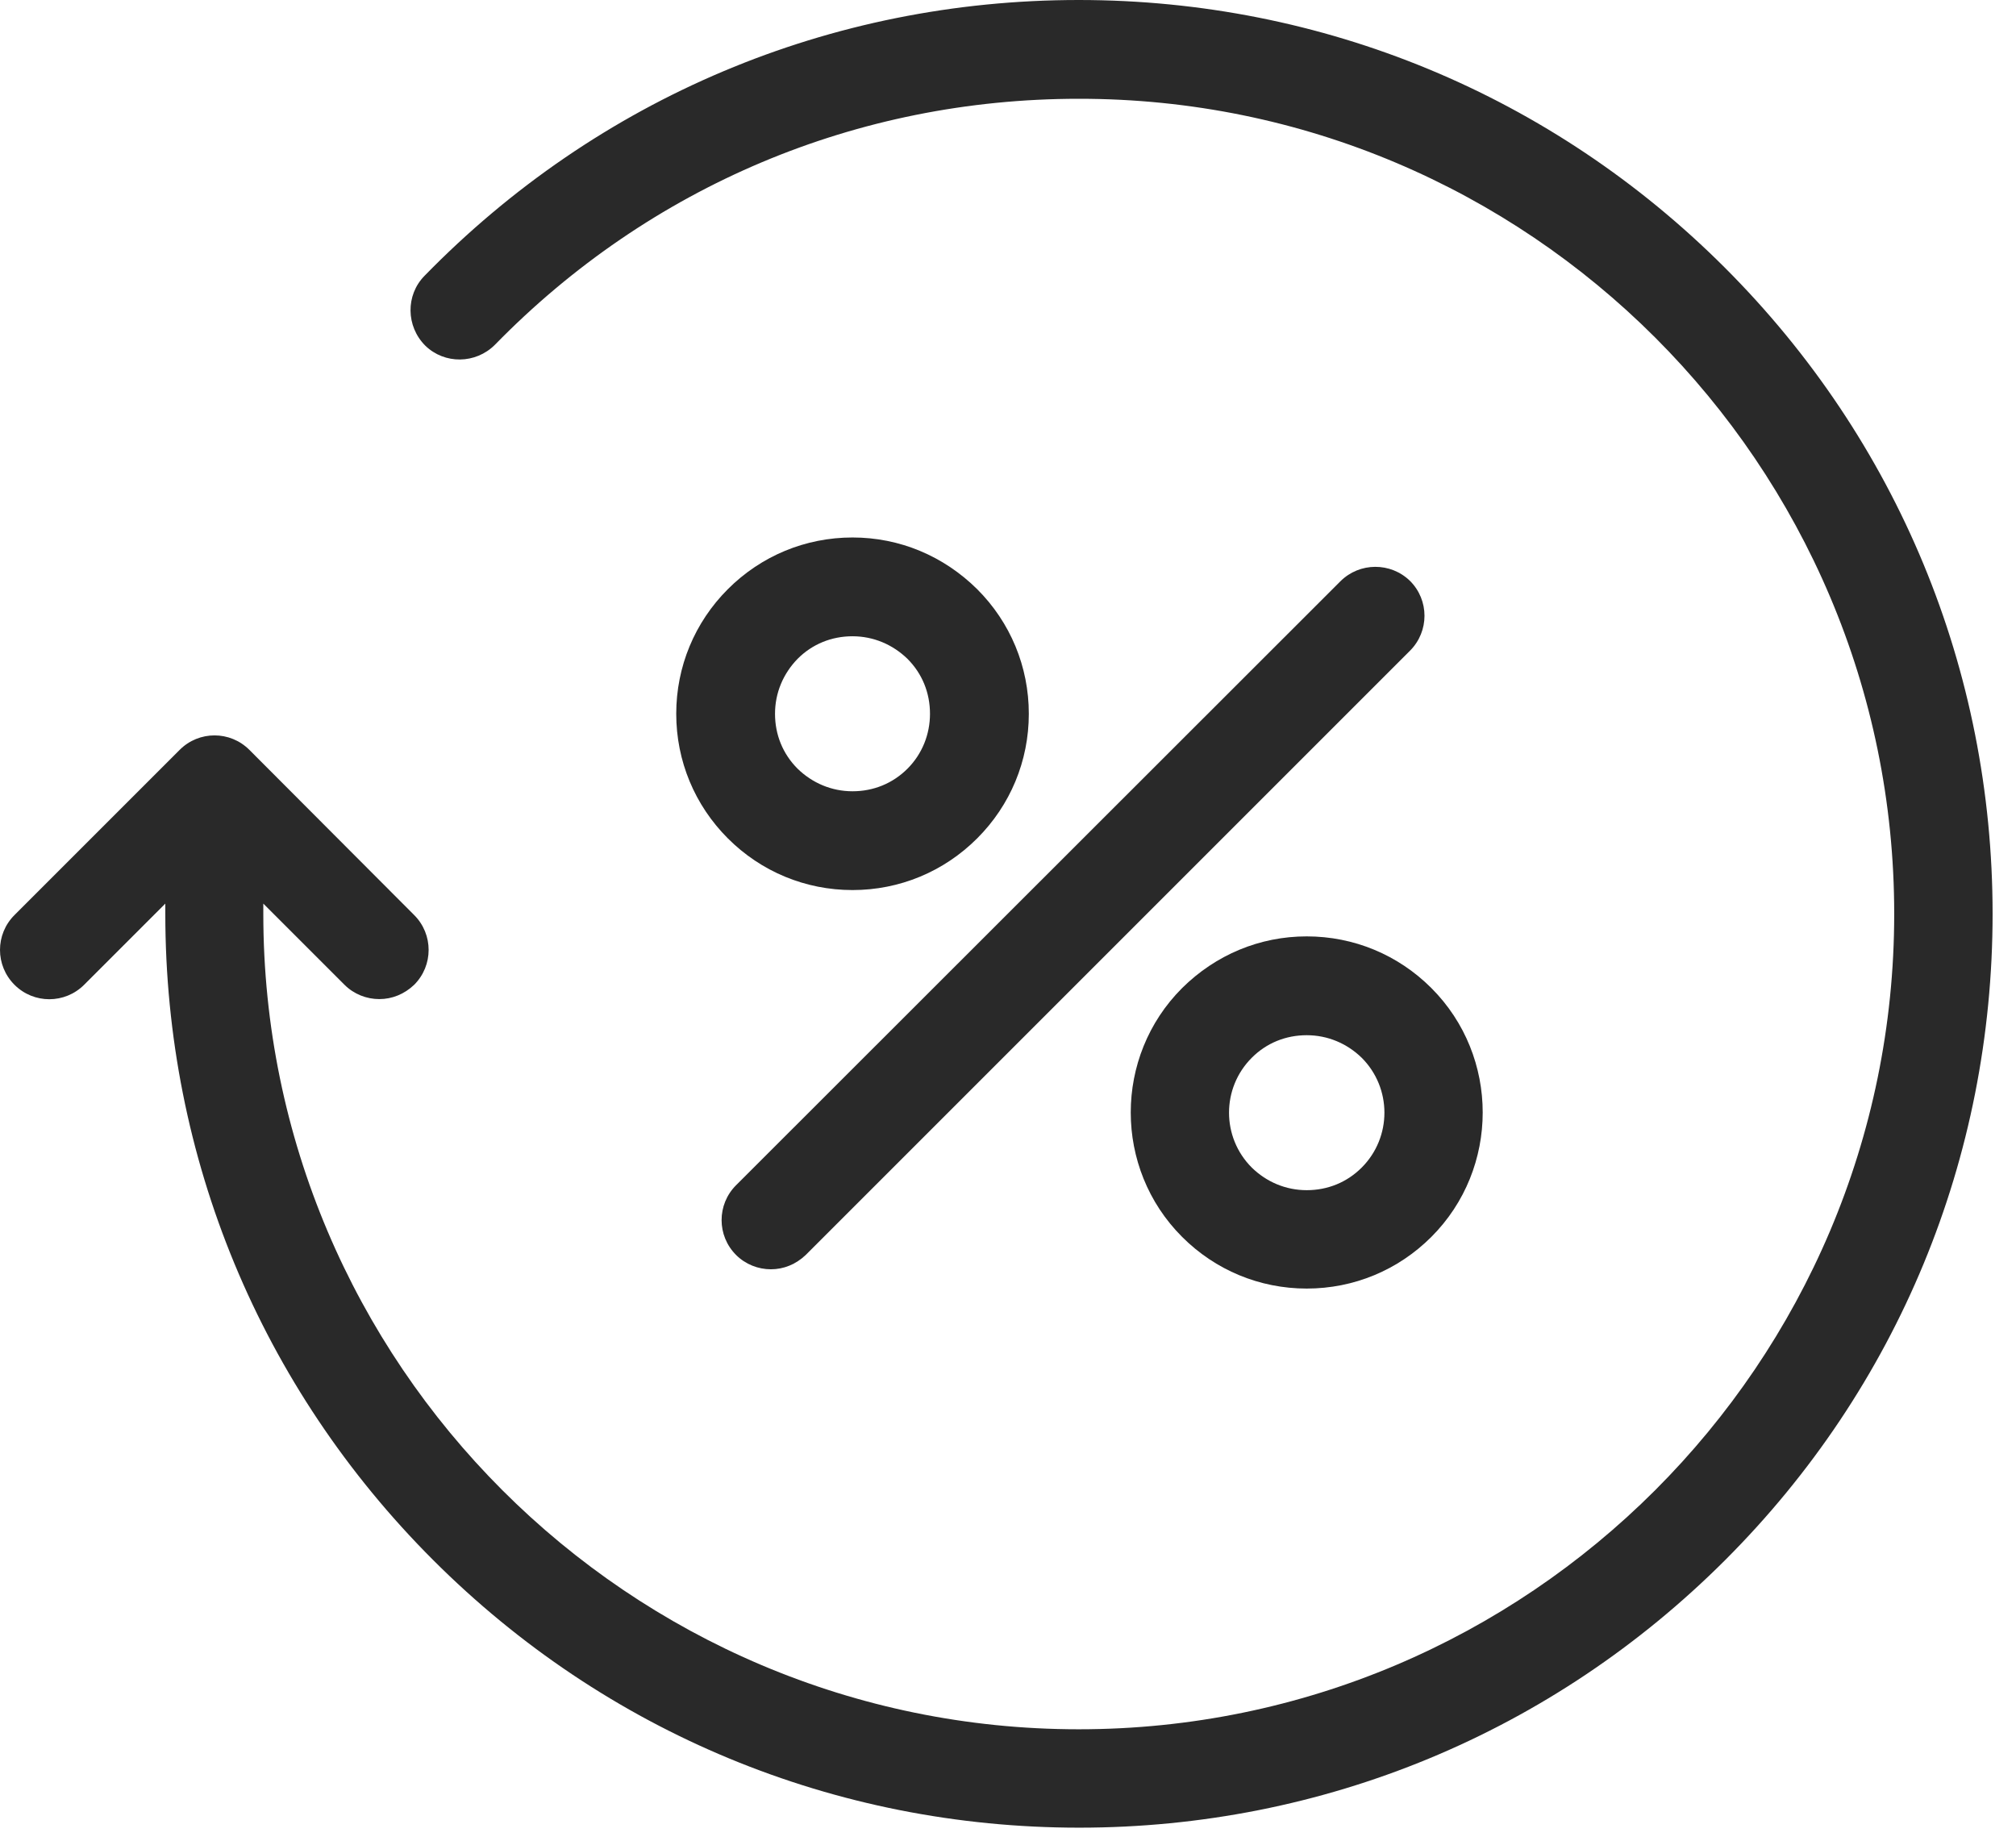 <svg width="46" height="42" viewBox="0 0 46 42" fill="none" xmlns="http://www.w3.org/2000/svg">
<path d="M39.358 6.109C35.419 2.17 30.18 0 24.614 0C18.946 0 13.642 2.236 9.684 6.296C9.254 6.735 9.263 7.446 9.703 7.886C10.143 8.316 10.854 8.307 11.293 7.867C14.829 4.247 19.554 2.254 24.614 2.254C34.877 2.245 43.221 10.589 43.221 20.852C43.221 31.114 34.877 39.458 24.614 39.458C14.352 39.458 6.008 31.114 6.008 20.852V20.618L7.86 22.47C8.075 22.685 8.365 22.797 8.655 22.797C8.945 22.797 9.226 22.685 9.451 22.47C9.89 22.03 9.89 21.319 9.451 20.88L5.69 17.11C5.25 16.67 4.539 16.67 4.1 17.11L0.33 20.88C-0.11 21.319 -0.11 22.03 0.33 22.47C0.769 22.91 1.48 22.91 1.92 22.47L3.772 20.618V20.852C3.772 26.418 5.943 31.656 9.881 35.594C13.819 39.533 19.058 41.703 24.624 41.703C30.19 41.703 35.428 39.533 39.367 35.594C43.305 31.656 45.466 26.418 45.466 20.852C45.466 15.286 43.296 10.047 39.358 6.109Z" fill="#292929"/>
<path d="M30.583 13.265L16.795 27.044C16.355 27.484 16.355 28.195 16.795 28.635C17.01 28.85 17.3 28.962 17.59 28.962C17.88 28.962 18.16 28.85 18.385 28.635L32.174 14.846C32.613 14.406 32.613 13.695 32.174 13.256C31.734 12.825 31.023 12.825 30.583 13.265Z" fill="#292929"/>
<path d="M26.973 22.545C25.41 24.107 25.41 26.661 26.973 28.223C27.73 28.981 28.741 29.402 29.816 29.402C30.892 29.402 31.902 28.981 32.66 28.223C34.222 26.661 34.222 24.107 32.66 22.545C31.902 21.787 30.892 21.366 29.816 21.366C28.741 21.366 27.739 21.787 26.973 22.545ZM31.07 26.642C30.733 26.979 30.293 27.157 29.816 27.157C29.339 27.157 28.899 26.97 28.563 26.642C27.87 25.95 27.87 24.827 28.563 24.135C28.899 23.798 29.339 23.621 29.816 23.621C30.293 23.621 30.733 23.808 31.07 24.135C31.762 24.827 31.762 25.95 31.07 26.642Z" fill="#292929"/>
<path d="M19.452 12.264C18.376 12.264 17.366 12.685 16.608 13.443C15.851 14.2 15.43 15.211 15.43 16.287C15.43 17.362 15.851 18.373 16.608 19.13C17.366 19.888 18.376 20.309 19.452 20.309C20.528 20.309 21.538 19.888 22.296 19.13C23.054 18.373 23.475 17.362 23.475 16.287C23.475 15.211 23.054 14.2 22.296 13.443C21.529 12.685 20.528 12.264 19.452 12.264ZM20.706 17.54C20.369 17.877 19.929 18.055 19.452 18.055C18.975 18.055 18.535 17.867 18.199 17.54C17.862 17.203 17.684 16.764 17.684 16.287C17.684 15.809 17.871 15.37 18.199 15.033C18.535 14.696 18.975 14.518 19.452 14.518C19.929 14.518 20.369 14.706 20.706 15.033C21.043 15.37 21.22 15.809 21.22 16.287C21.22 16.754 21.043 17.203 20.706 17.54Z" fill="#292929"/>
</svg>
